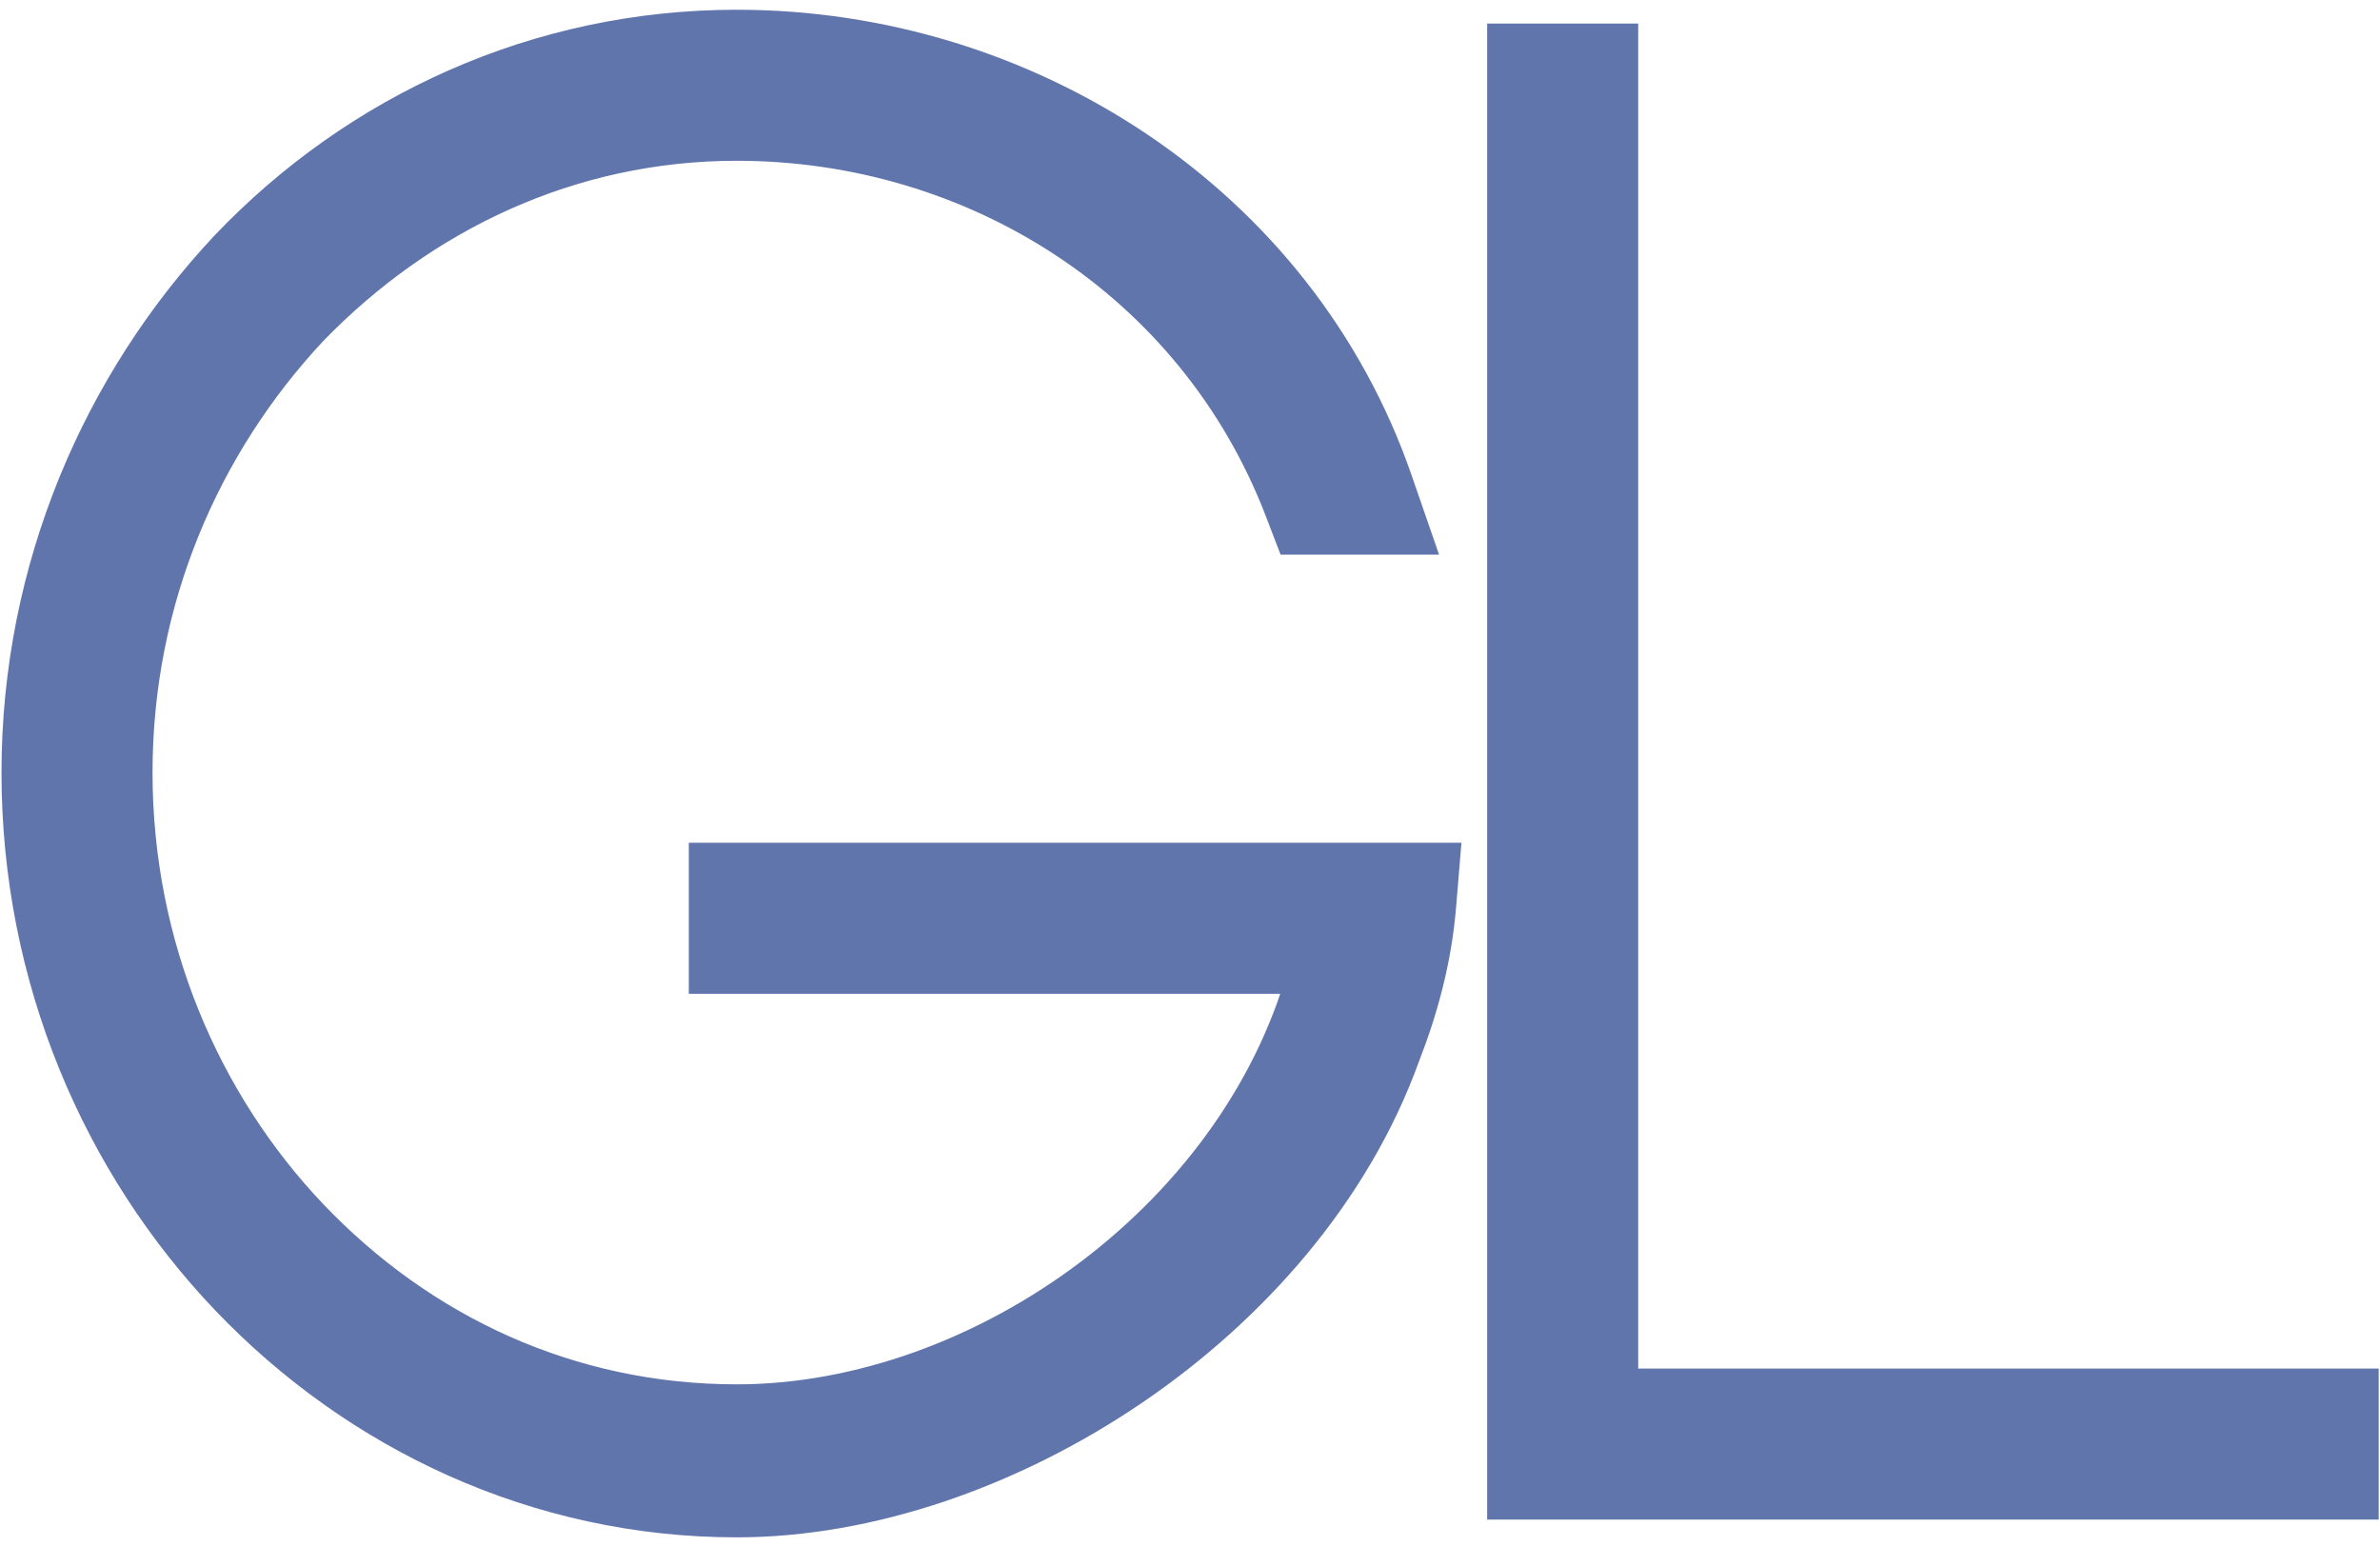 <svg width="214" height="139" viewBox="0 0 214 139" fill="none" xmlns="http://www.w3.org/2000/svg">
<g id="Group 1">
<path id="GL" d="M121.849 47.186H125.622L124.389 43.621C115.832 18.88 91.711 3.563 66.246 3.563C48.648 3.563 32.729 10.977 21.271 22.989L21.264 22.997L21.256 23.005C10.014 34.984 2.821 51.392 2.821 69.468C2.821 87.713 10.01 104.131 21.271 115.946L21.271 115.946C32.715 127.943 48.629 135.549 66.246 135.549C77.948 135.549 90.506 131.167 101.158 123.929C111.805 116.693 120.765 106.456 125.074 94.495C126.735 90.242 127.867 85.924 128.246 81.378L128.488 78.468H125.568H67.309H64.622V81.155V83.988V86.675H67.309H118.708C112.87 109.909 88.842 127.165 66.246 127.165C50.917 127.165 37.263 120.775 27.11 110.114C17.299 99.795 11.028 85.401 11.028 69.468C11.028 53.553 17.285 39.331 27.11 28.821C37.282 18.318 50.943 11.77 66.246 11.77C88.061 11.77 108.259 24.442 116.331 45.463L116.992 47.186H118.839H121.849ZM144.613 7.49V4.803H141.926H139.092H136.405V7.49V131.269V133.956H139.092H139.228H139.364H139.5H139.636H139.772H139.908H140.044H140.18H140.316H140.452H140.587H140.723H140.859H140.995H141.131H141.267H141.403H141.538H141.674H141.81H141.946H142.082H142.218H142.354H142.489H142.625H142.761H142.897H143.033H143.168H143.304H143.44H143.576H143.712H143.847H143.983H144.119H144.255H144.391H144.526H144.662H144.798H144.934H145.069H145.205H145.341H145.477H145.612H145.748H145.884H146.02H146.155H146.291H146.427H146.563H146.698H146.834H146.97H147.105H147.241H147.377H147.513H147.648H147.784H147.92H148.055H148.191H148.327H148.462H148.598H148.734H148.869H149.005H149.141H149.276H149.412H149.548H149.683H149.819H149.955H150.09H150.226H150.362H150.497H150.633H150.769H150.904H151.04H151.175H151.311H151.447H151.582H151.718H151.854H151.989H152.125H152.26H152.396H152.532H152.667H152.803H152.938H153.074H153.209H153.345H153.481H153.616H153.752H153.887H154.023H154.159H154.294H154.43H154.565H154.701H154.836H154.972H155.107H155.243H155.379H155.514H155.65H155.785H155.921H156.056H156.192H156.327H156.463H156.598H156.734H156.87H157.005H157.141H157.276H157.412H157.547H157.683H157.818H157.954H158.089H158.225H158.36H158.496H158.631H158.767H158.902H159.038H159.173H159.309H159.444H159.58H159.715H159.851H159.986H160.122H160.257H160.393H160.528H160.664H160.799H160.935H161.07H161.205H161.341H161.476H161.612H161.747H161.883H162.018H162.154H162.289H162.425H162.56H162.696H162.831H162.966H163.102H163.237H163.373H163.508H163.644H163.779H163.915H164.05H164.186H164.321H164.456H164.592H164.727H164.863H164.998H165.134H165.269H165.404H165.54H165.675H165.811H165.946H166.082H166.217H166.352H166.488H166.623H166.759H166.894H167.03H167.165H167.3H167.436H167.571H167.707H167.842H167.978H168.113H168.248H168.384H168.519H168.655H168.79H168.925H169.061H169.196H169.332H169.467H169.603H169.738H169.873H170.009H170.144H170.28H170.415H170.55H170.686H170.821H170.957H171.092H171.227H171.363H171.498H171.634H171.769H171.904H172.04H172.175H172.311H172.446H172.582H172.717H172.852H172.988H173.123H173.259H173.394H173.529H173.665H173.8H173.936H174.071H174.206H174.342H174.477H174.613H174.748H174.883H175.019H175.154H175.29H175.425H175.56H175.696H175.831H175.967H176.102H176.237H176.373H176.508H176.644H176.779H176.914H177.05H177.185H177.321H177.456H177.592H177.727H177.862H177.998H178.133H178.269H178.404H178.539H178.675H178.81H178.946H179.081H179.216H179.352H179.487H179.623H179.758H179.894H180.029H180.164H180.3H180.435H180.571H180.706H180.842H180.977H181.112H181.248H181.383H181.519H181.654H181.79H181.925H182.06H182.196H182.331H182.467H182.602H182.738H182.873H183.008H183.144H183.279H183.415H183.55H183.686H183.821H183.957H184.092H184.227H184.363H184.498H184.634H184.769H184.905H185.04H185.176H185.311H185.447H185.582H185.717H185.853H185.988H186.124H186.259H186.395H186.53H186.666H186.801H186.937H187.072H187.208H187.343H187.479H187.614H187.75H187.885H188.021H188.156H188.292H188.427H188.563H188.698H188.834H188.969H189.105H189.24H189.376H189.511H189.647H189.782H189.918H190.053H190.189H190.324H190.46H190.595H190.731H190.866H191.002H191.137H191.273H191.408H191.544H191.68H191.815H191.951H192.086H192.222H192.357H192.493H192.628H192.764H192.899H193.035H193.171H193.306H193.442H193.577H193.713H193.848H193.984H194.12H194.255H194.391H194.526H194.662H194.798H194.933H195.069H195.204H195.34H195.476H195.611H195.747H195.882H196.018H196.154H196.289H196.425H196.561H196.696H196.832H196.967H197.103H197.239H197.374H197.51H197.646H197.781H197.917H198.053H198.188H198.324H198.46H198.595H198.731H198.867H199.002H199.138H199.274H199.409H199.545H199.681H199.816H199.952H200.088H200.223H200.359H200.495H200.631H200.766H200.902H201.038H201.173H201.309H201.445H201.581H201.716H201.852H201.988H202.124H202.259H202.395H202.531H202.667H202.802H202.938H203.074H203.21H203.346H203.481H203.617H203.753H203.889H204.024H204.16H204.296H204.432H204.568H204.704H204.839H204.975H205.111H205.247H205.383H205.518H205.654H205.79H205.926H206.062H206.198H206.334H206.469H206.605H206.741H206.877H207.013H207.149H207.285H207.421H207.556H207.692H207.828H207.964H208.1H208.236H208.372H208.508H211.195V131.269V128.435V125.748H208.508H144.613V7.49Z" fill="#6175AD" stroke="#6175AD" stroke-width="5.374"/>
</g>
</svg>
